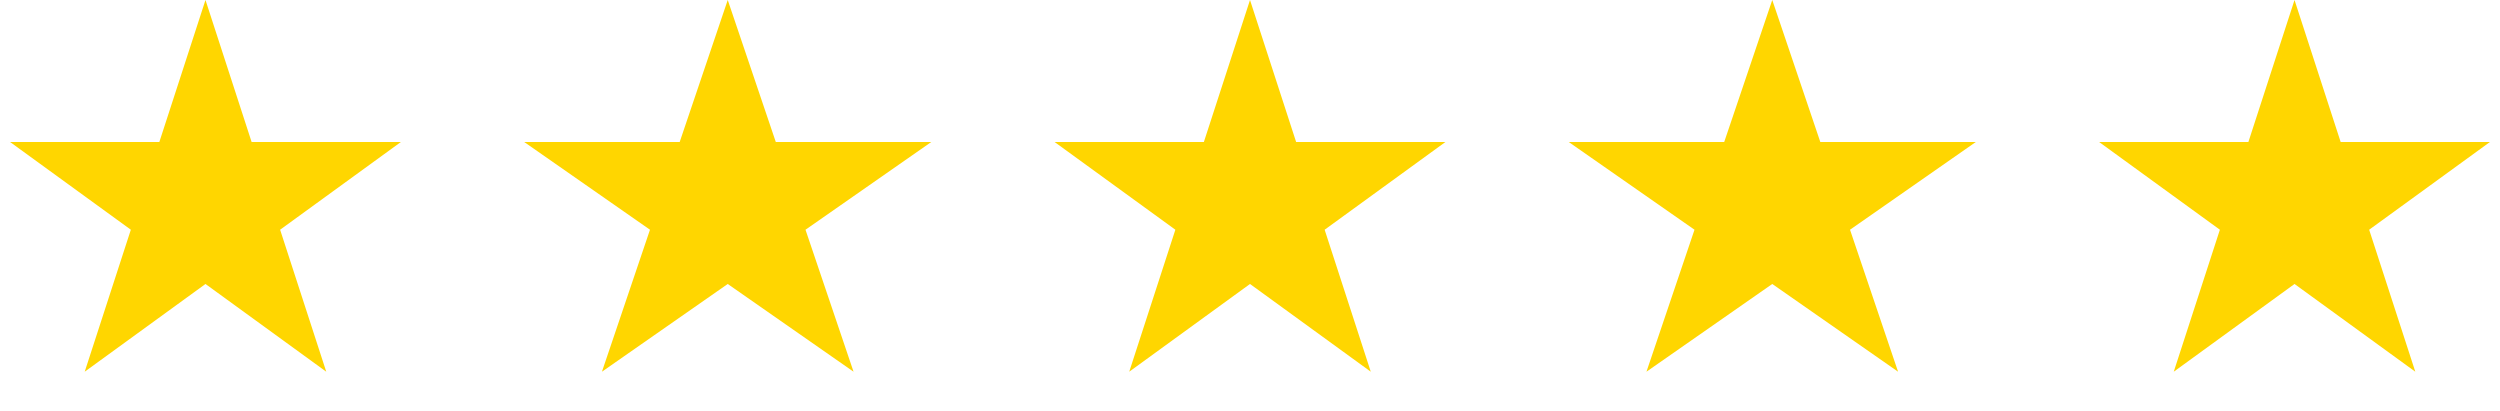 <svg width="146" height="24" viewBox="0 0 146 24" fill="none" xmlns="http://www.w3.org/2000/svg">
<path d="M12 0L14.694 8.292H23.413L16.359 13.416L19.053 21.708L12 16.584L4.947 21.708L7.641 13.416L0.587 8.292H9.306L12 0Z" fill="#FFD600"/>
<path d="M42.5 0L45.306 8.292H54.388L47.041 13.416L49.847 21.708L42.5 16.584L35.153 21.708L37.959 13.416L30.612 8.292H39.694L42.5 0Z" fill="#FFD600"/>
<path d="M73 0L75.694 8.292H84.413L77.359 13.416L80.053 21.708L73 16.584L65.947 21.708L68.641 13.416L61.587 8.292H70.306L73 0Z" fill="#FFD600"/>
<path d="M103.5 0L106.306 8.292H115.388L108.041 13.416L110.847 21.708L103.5 16.584L96.153 21.708L98.959 13.416L91.612 8.292H100.694L103.5 0Z" fill="#FFD600"/>
<path d="M134 0L136.694 8.292H145.413L138.359 13.416L141.053 21.708L134 16.584L126.947 21.708L129.641 13.416L122.587 8.292H131.306L134 0Z" fill="#FFD600"/>
</svg>

